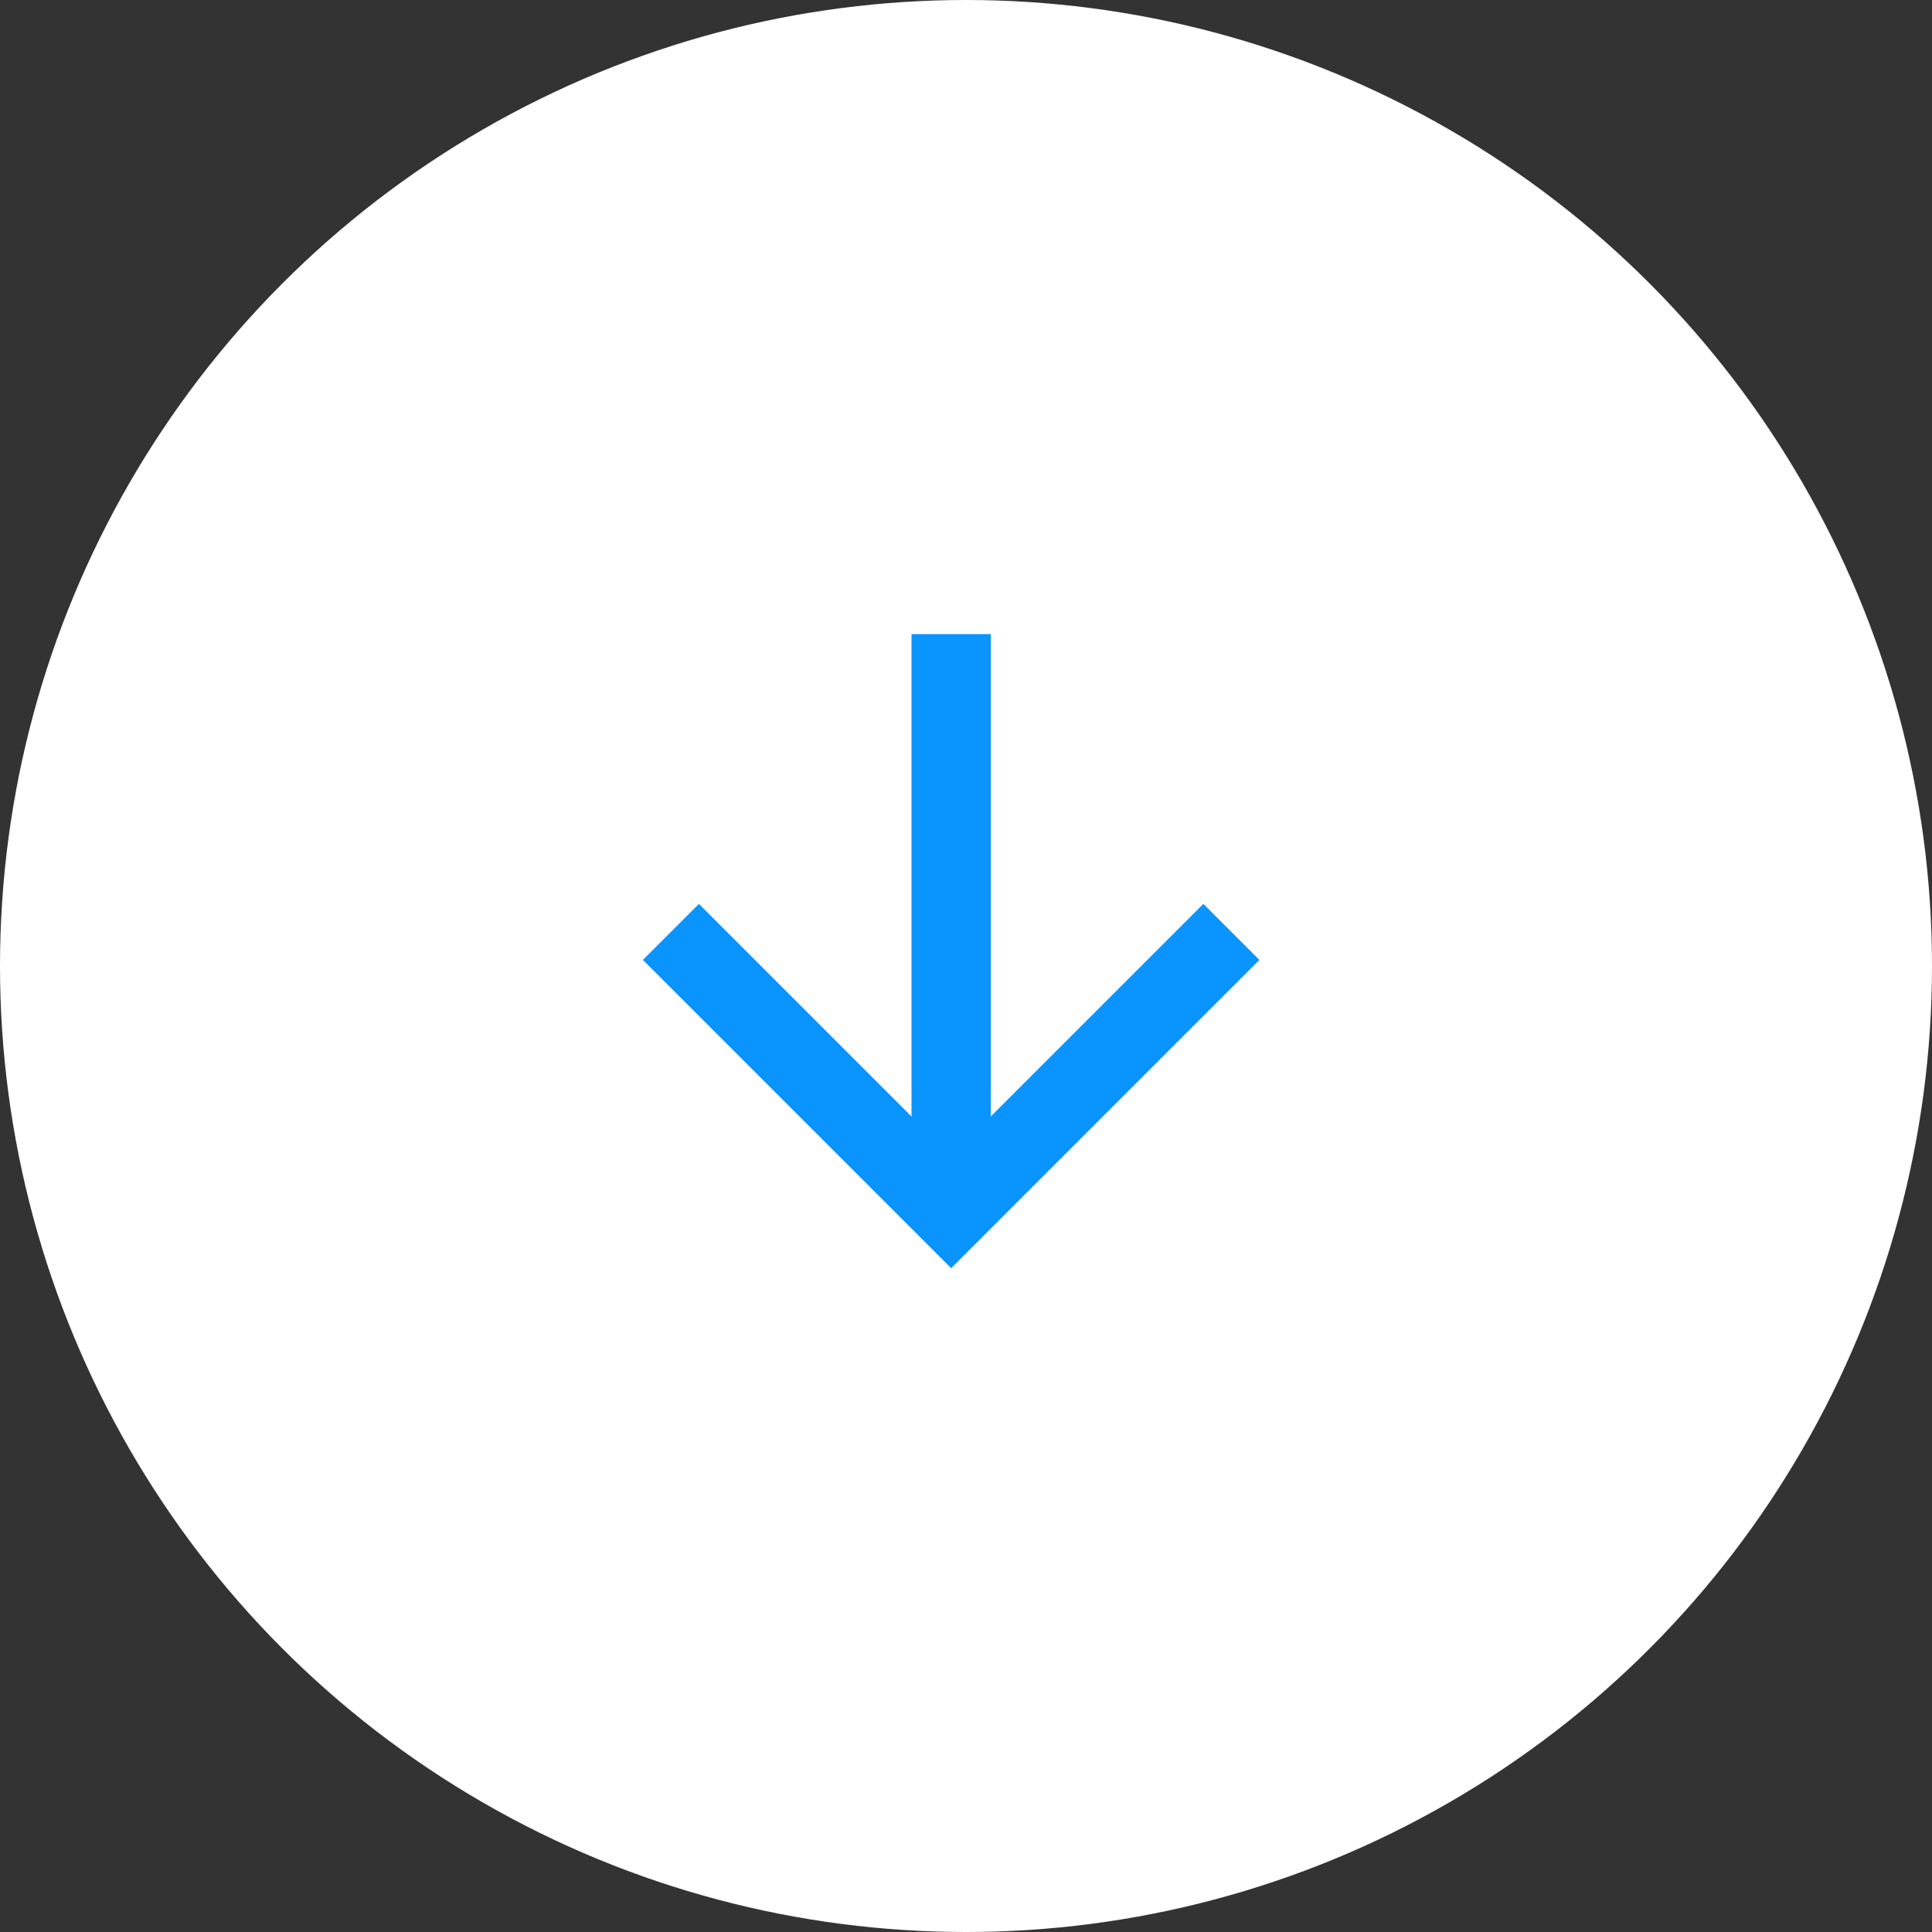 <svg width="65" height="65" viewBox="0 0 65 65" fill="none" xmlns="http://www.w3.org/2000/svg">
<rect x="0" y="0" width="65" height="65" fill="#333333" stroke="none"/>
<circle cx="32.5" cy="32.5" r="32.5" fill="white"/>
<path d="M30.667 37.563L30.667 21.334L33.333 21.334L33.333 37.563L40.485 30.411L42.371 32.296L32 42.667L21.629 32.296L23.515 30.411L30.667 37.563Z" fill="#0A94FD"/>
</svg>
